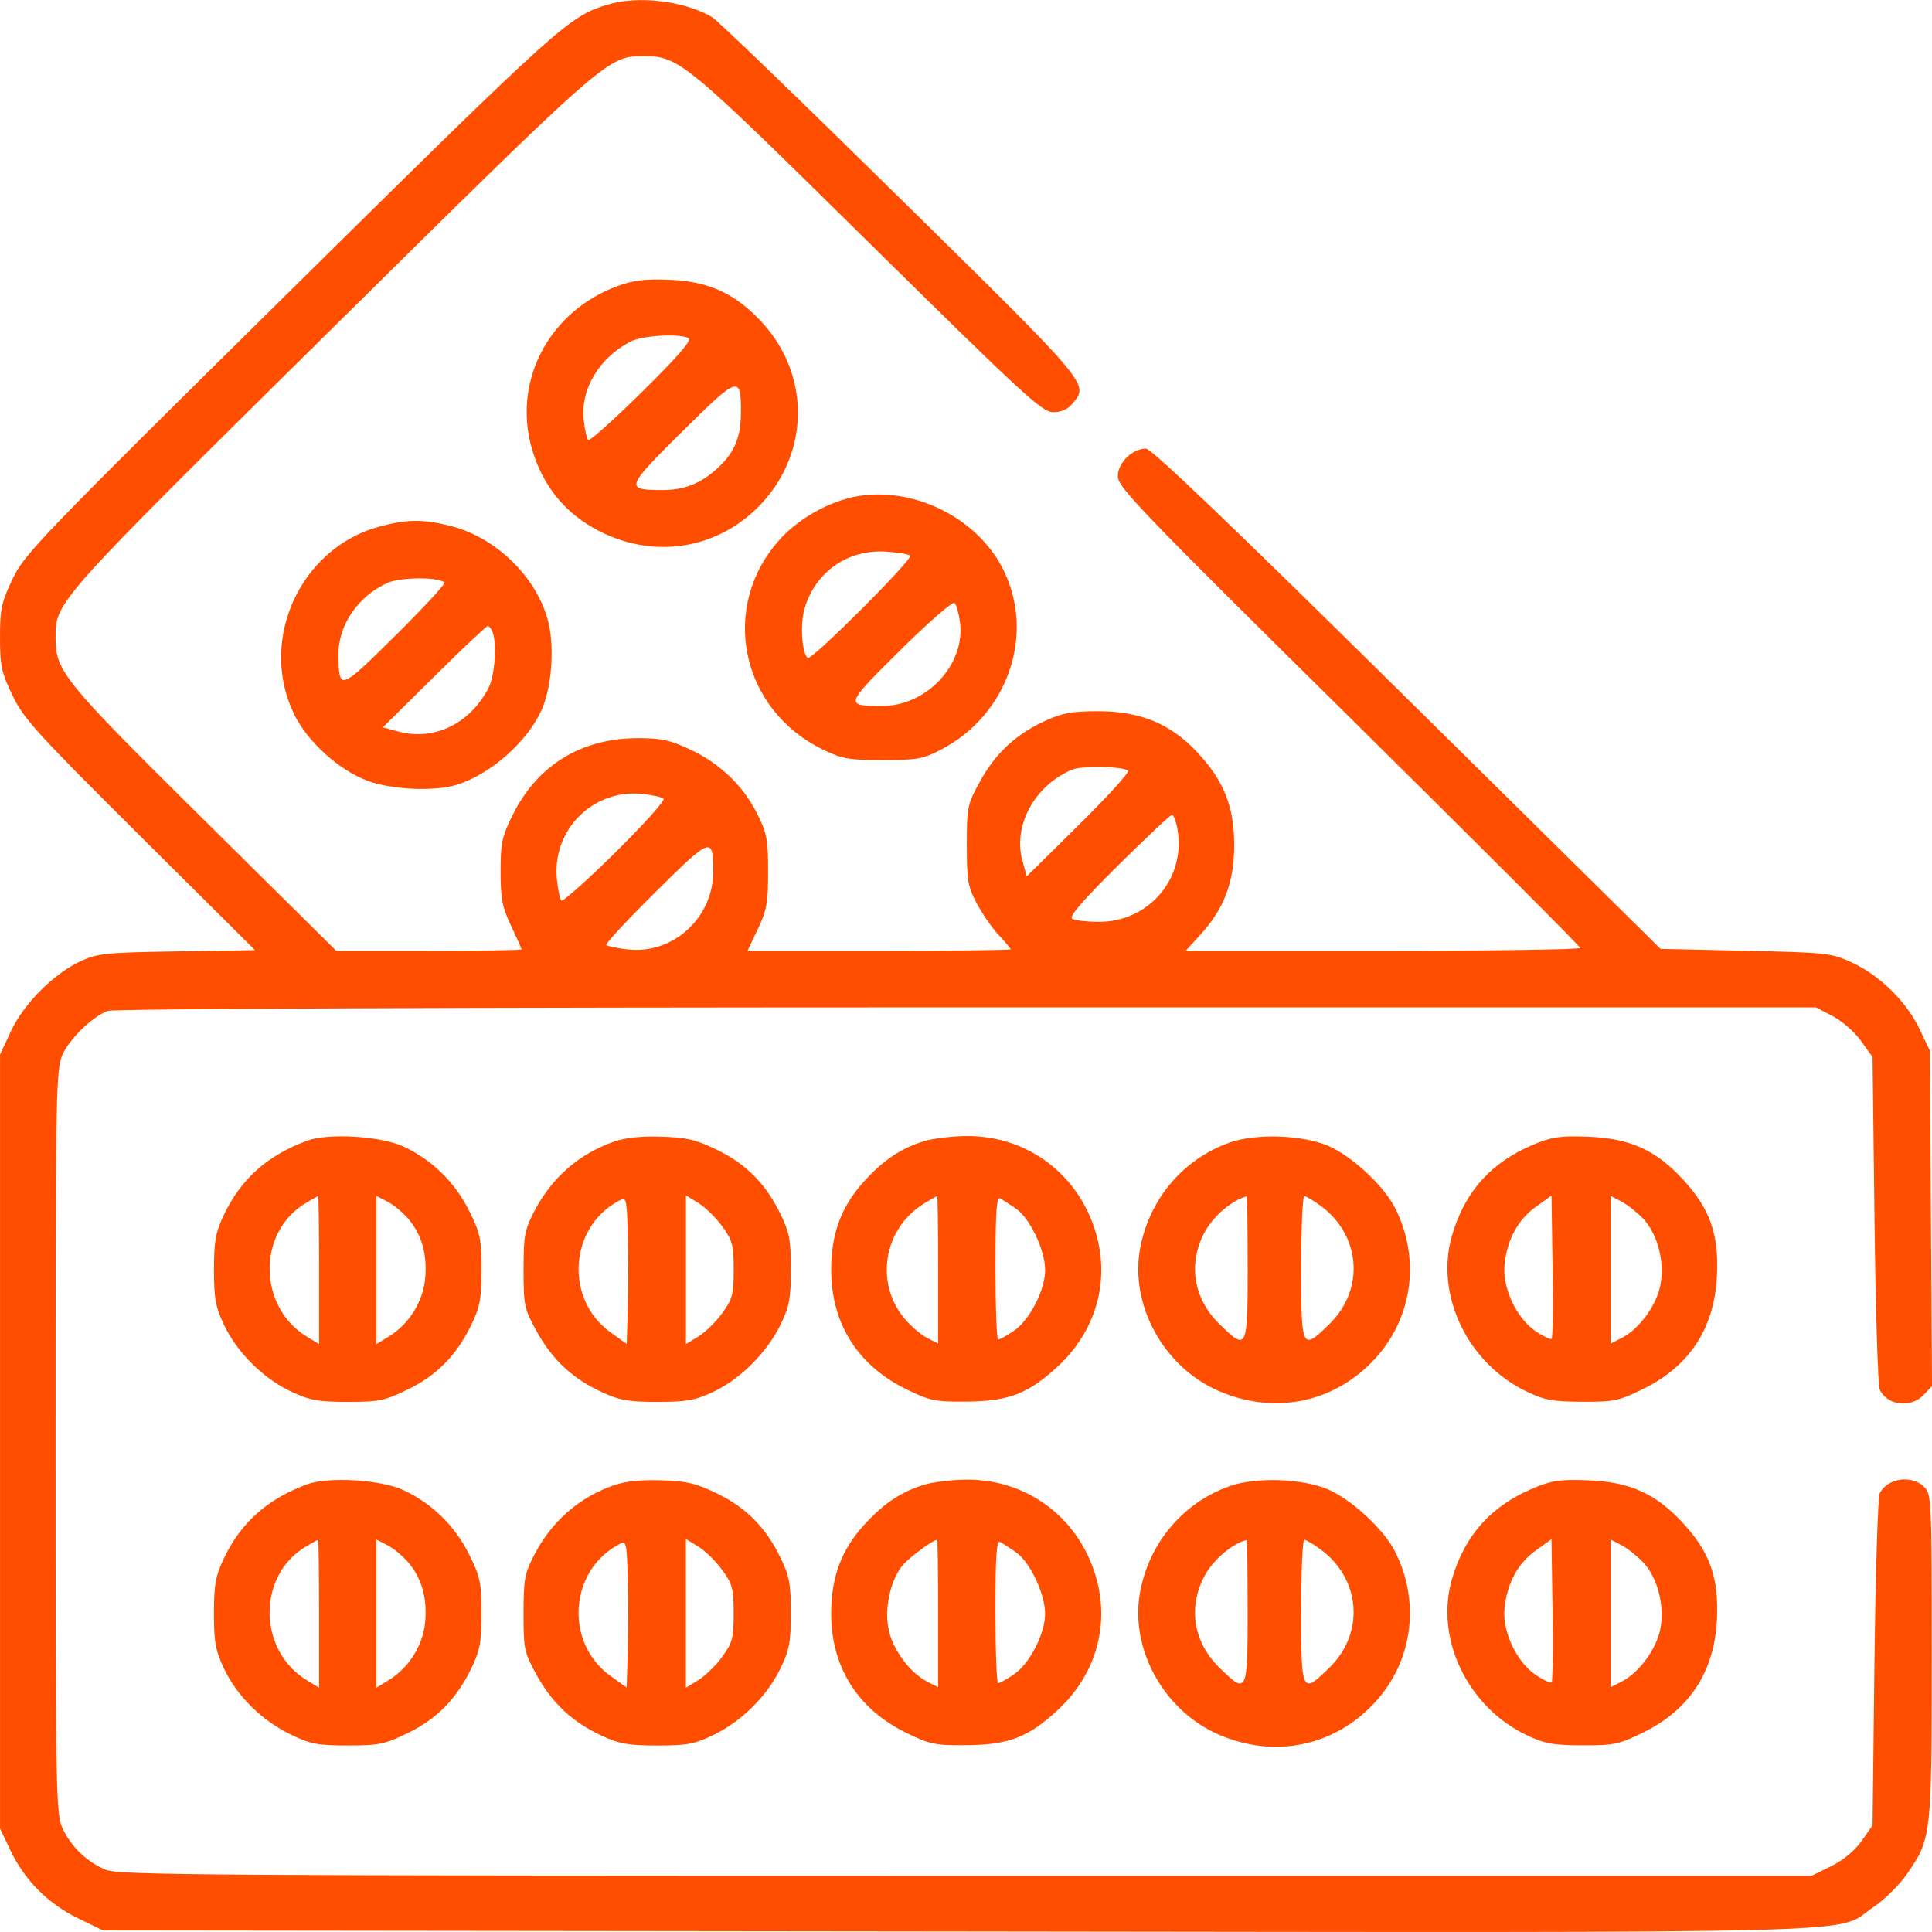<svg fill="none" height="69" viewBox="0 0 69 69" width="69" xmlns="http://www.w3.org/2000/svg"><path clip-rule="evenodd" d="m21.701.163c-1.404.44-1.672.681-11.287 10.174-9.005 8.89-9.537 9.442-9.963 10.335-.399.837-.451 1.074-.451 2.09 0 1.014.051 1.253.445 2.074.4.834.858 1.338 4.553 5.013l4.109 4.085-2.779.044c-2.518.04-2.84.072-3.427.34-.967.441-2.047 1.52-2.508 2.506l-.392.839v13.821 13.821l.363.765c.508 1.071 1.347 1.918 2.415 2.437l.901.438 30.502.035c33.871.039 31.273.107 32.719-.862.389-.26.929-.792 1.2-1.182.878-1.26.891-1.369.891-7.789 0-5.597-.009-5.785-.273-6.046-.444-.439-1.32-.31-1.587.232-.065.132-.149 2.854-.187 6.05l-.068 5.81-.391.557c-.244.348-.651.685-1.085.898l-.694.342h-30.208c-27.002 0-30.262-.022-30.716-.209-.673-.278-1.236-.815-1.545-1.476-.241-.513-.253-1.177-.253-13.821 0-12.559.014-13.312.249-13.823.267-.58 1.067-1.354 1.612-1.558.204-.076 12.23-.126 30.672-.126h30.337l.602.314c.331.172.786.572 1.011.888l.409.574.07 5.821c.038 3.201.122 5.928.187 6.06.276.566 1.11.665 1.566.185l.301-.316-.038-5.987-.038-5.987-.364-.768c-.465-.98-1.415-1.919-2.407-2.378-.751-.348-.879-.362-3.813-.427l-3.036-.068-9.045-8.933c-6.218-6.141-9.135-8.933-9.332-8.933-.49 0-1.006.506-1.006.988 0 .387.8 1.219 8.257 8.586 4.541 4.487 8.257 8.203 8.257 8.259 0 .056-3.17.102-7.045.102h-7.045l.509-.557c.866-.947 1.223-1.886 1.223-3.219 0-1.387-.376-2.319-1.352-3.349-.936-.989-2.009-1.429-3.488-1.431-.966-.001-1.288.058-1.927.351-1.036.476-1.762 1.154-2.318 2.168-.444.808-.464.907-.464 2.261 0 1.274.036 1.484.364 2.098.2.375.553.882.785 1.127s.42.469.42.498c0 .029-2.115.053-4.701.053h-4.701l.368-.775c.319-.671.368-.947.368-2.056 0-1.128-.045-1.372-.38-2.045-.506-1.017-1.34-1.819-2.41-2.316-.743-.345-1.039-.407-1.911-.402-1.978.013-3.539.974-4.405 2.712-.4.802-.448 1.022-.448 2.048 0 .972.058 1.271.375 1.941.206.435.375.815.375.843 0 .028-1.489.051-3.309.051h-3.309l-4.735-4.686c-5.032-4.979-5.291-5.297-5.291-6.506 0-1.279-.033-1.242 9.861-11.017 9.894-9.775 9.857-9.743 11.151-9.743 1.253 0 1.461.172 8.01 6.632 5.572 5.495 6.21 6.083 6.607 6.083.292 0 .523-.103.69-.307.584-.713.679-.599-6.129-7.301-3.509-3.455-6.539-6.377-6.732-6.494-.971-.586-2.663-.79-3.743-.452zm.361 10.051c-2.398.879-3.717 3.292-3.102 5.677.313 1.213 1 2.185 1.996 2.82 2.078 1.327 4.62 1.026 6.254-.741 1.715-1.854 1.715-4.606 0-6.46-.953-1.031-1.889-1.46-3.311-1.518-.853-.035-1.274.016-1.837.222zm2.535 1.87c.113.071-.425.689-1.667 1.913-1.009.995-1.874 1.769-1.923 1.72-.049-.048-.12-.365-.159-.703-.126-1.105.541-2.228 1.672-2.816.426-.221 1.788-.297 2.078-.115zm1.863 2.723c-.009.827-.246 1.377-.824 1.906-.605.555-1.199.791-1.984.789-1.342-.004-1.317-.077.706-2.082 2.042-2.024 2.118-2.046 2.103-.613zm3.761 3.008c-.865.242-1.765.789-2.35 1.428-2.191 2.396-1.446 6.088 1.519 7.527.689.334.921.375 2.137.375 1.229 0 1.437-.037 2.086-.376 2.406-1.252 3.387-4.16 2.188-6.484-1.004-1.944-3.504-3.051-5.58-2.471zm-16.641.983c-2.84.746-4.359 4.039-3.086 6.688.479.997 1.601 2.017 2.639 2.401.854.316 2.355.386 3.154.148 1.206-.359 2.542-1.533 3.058-2.684.353-.788.463-2.209.242-3.12-.384-1.58-1.845-3.027-3.477-3.442-.989-.252-1.549-.25-2.53.008zm18.927 1.045c.117.116-3.51 3.742-3.654 3.654-.209-.128-.284-1.179-.124-1.743.372-1.313 1.533-2.136 2.898-2.054.43.026.826.09.88.144zm-16.634.961c.045.044-.744.897-1.753 1.896-1.994 1.974-2.014 1.981-2.033.698-.016-1.066.697-2.111 1.765-2.586.457-.204 1.817-.209 2.021-.008zm18.412 1.404c.205 1.509-1.176 3.004-2.775 3.004-1.355 0-1.349-.018.642-1.99 1.018-1.008 1.873-1.752 1.939-1.687.065.064.151.367.193.673zm-16.694.363c.16.412.081 1.557-.138 1.985-.655 1.284-1.937 1.911-3.211 1.573l-.569-.151 1.828-1.809c1.005-.995 1.868-1.81 1.917-1.81.049 0 .127.096.172.213zm22.696 4.958c.054.054-.738.925-1.76 1.935l-1.859 1.837-.156-.573c-.34-1.249.448-2.687 1.776-3.239.363-.151 1.837-.122 2.0.04zm-16.587.998c.061.06-.716.923-1.725 1.919s-1.877 1.768-1.928 1.718c-.051-.05-.122-.397-.159-.771-.17-1.753 1.283-3.211 3.03-3.04.37.036.722.115.782.175zm18.345 1.045c.337 1.773-1 3.363-2.819 3.351-.419-.003-.841-.053-.936-.111-.121-.074.375-.649 1.647-1.909 1.002-.992 1.866-1.803 1.92-1.803s.138.213.188.473zm-16.571 1.526c.013 1.672-1.435 2.999-3.064 2.809-.373-.044-.713-.114-.756-.156-.042-.042.747-.892 1.754-1.89 1.988-1.968 2.056-1.993 2.066-.763zm-14.509 9.643c-1.413.521-2.359 1.364-2.968 2.645-.3.632-.355.936-.355 1.961 0 1.034.054 1.328.364 1.982.465.98 1.415 1.919 2.407 2.378.662.307.96.36 2.009.36 1.117 0 1.316-.041 2.144-.444 1.042-.507 1.74-1.22 2.272-2.32.305-.631.358-.923.358-1.957 0-1.102-.042-1.3-.449-2.117-.5-1.004-1.304-1.792-2.32-2.274-.803-.381-2.695-.498-3.463-.215zm10.941.038c-1.241.442-2.205 1.289-2.823 2.478-.347.668-.385.876-.385 2.09 0 1.278.024 1.393.464 2.194.555 1.011 1.279 1.69 2.318 2.171.651.301.953.355 1.995.355 1.036 0 1.346-.055 1.979-.348.961-.446 1.925-1.4 2.409-2.384.328-.669.38-.938.382-1.987.002-1.032-.051-1.325-.354-1.955-.527-1.098-1.227-1.813-2.269-2.32-.768-.373-1.086-.449-2.007-.478-.743-.023-1.292.036-1.709.185zm11.098-.024c-.826.255-1.451.674-2.146 1.438-.809.889-1.173 1.868-1.173 3.155 0 1.925.947 3.424 2.702 4.277.832.405 1.015.442 2.141.432 1.507-.013 2.213-.288 3.267-1.272 1.304-1.218 1.817-2.916 1.388-4.588-.56-2.18-2.431-3.637-4.652-3.624-.525.003-1.212.085-1.525.182zm10.92.048c-1.662.586-2.873 2.013-3.203 3.771-.378 2.021.822 4.224 2.772 5.089 2.001.887 4.168.447 5.622-1.144 1.348-1.474 1.622-3.592.698-5.398-.396-.774-1.523-1.821-2.357-2.188-.908-.401-2.59-.462-3.533-.13zm10.849.072c-1.517.632-2.46 1.683-2.916 3.251-.616 2.118.552 4.561 2.665 5.572.64.306.935.361 1.983.365 1.121.005 1.312-.034 2.142-.438 1.694-.823 2.584-2.181 2.673-4.072.069-1.481-.253-2.39-1.219-3.434-.972-1.051-1.891-1.464-3.383-1.522-.994-.038-1.288.004-1.946.278zm-43.377 4.487v2.643l-.444-.271c-1.743-1.067-1.769-3.721-.046-4.759.232-.14.437-.254.456-.255.019-0.0.034 1.189.034 2.642zm3.179-1.842c.483.567.684 1.263.612 2.118-.07.839-.575 1.651-1.301 2.095l-.444.271v-2.646-2.646l.393.201c.216.111.549.384.739.607zm7.846 3.194-.039 1.284-.576-.413c-1.649-1.181-1.483-3.761.303-4.704.263-.139.274-.097.312 1.202.021.741.021 1.924 0 2.631zm3.373-2.916c.366.503.409.668.409 1.551 0 .882-.044 1.047-.409 1.55-.225.309-.609.685-.853.834l-.444.271v-2.656-2.656l.444.271c.244.149.628.525.853.835zm7.711 1.554v2.633l-.397-.203c-.218-.112-.582-.424-.807-.694-1.077-1.291-.736-3.24.721-4.118.229-.138.431-.25.449-.251s.034 1.184.034 2.632zm2.78-2.186c.497.341 1.039 1.48 1.041 2.19.002.722-.557 1.801-1.131 2.184-.25.167-.496.303-.548.303-.052 0-.094-1.157-.094-2.57 0-2.018.036-2.549.171-2.472.094.054.347.218.562.365zm8.275 2.115c0 2.939-.022 2.981-1.028 1.987-.905-.894-1.105-2.124-.525-3.233.309-.59.987-1.174 1.518-1.307.019-.005.034 1.144.034 2.554zm2.601-2.22c1.432 1.044 1.587 2.972.338 4.206-1.006.994-1.028.952-1.028-1.987 0-1.409.05-2.562.11-2.562.06 0 .322.154.58.343zm8.256 4.753c-.038.037-.286-.078-.553-.255-.695-.463-1.212-1.552-1.131-2.381.088-.901.473-1.616 1.121-2.08l.557-.399.037 2.524c.02 1.388.006 2.554-.031 2.591zm3.253-4.306c.537.558.802 1.599.62 2.437-.154.711-.762 1.528-1.367 1.837l-.397.203v-2.636-2.636l.375.194c.206.107.552.378.768.603zm-47.706 9.504c-1.413.521-2.359 1.364-2.968 2.645-.3.632-.355.936-.355 1.961 0 1.034.054 1.328.364 1.982.464.978 1.339 1.843 2.373 2.344.715.347.959.394 2.043.394 1.117 0 1.316-.041 2.144-.444 1.042-.507 1.74-1.22 2.272-2.32.305-.631.358-.924.358-1.957 0-1.102-.042-1.3-.449-2.117-.5-1.004-1.304-1.792-2.32-2.274-.803-.381-2.695-.498-3.463-.214zm10.941.038c-1.241.442-2.205 1.289-2.823 2.479-.347.668-.385.876-.385 2.09 0 1.278.024 1.393.464 2.194.555 1.011 1.279 1.689 2.318 2.171.651.301.953.355 1.995.355 1.071 0 1.329-.049 2.012-.38 1.001-.486 1.894-1.369 2.376-2.352.328-.669.38-.938.382-1.987.002-1.032-.051-1.325-.354-1.955-.527-1.098-1.227-1.813-2.269-2.32-.768-.373-1.086-.449-2.007-.478-.743-.023-1.292.036-1.709.185zm11.098-.024c-.826.255-1.451.674-2.146 1.438-.809.89-1.173 1.868-1.173 3.155 0 1.925.947 3.424 2.702 4.277.832.405 1.015.442 2.141.432 1.507-.013 2.213-.288 3.267-1.272 1.304-1.218 1.817-2.916 1.388-4.588-.56-2.18-2.431-3.637-4.652-3.624-.525.003-1.212.085-1.525.182zm10.92.048c-1.662.586-2.873 2.013-3.203 3.771-.378 2.021.822 4.224 2.772 5.089 2.001.887 4.168.446 5.622-1.144 1.348-1.474 1.622-3.592.698-5.398-.396-.774-1.523-1.821-2.357-2.188-.908-.401-2.59-.462-3.533-.13zm10.849.072c-1.517.632-2.46 1.683-2.916 3.251-.616 2.118.552 4.561 2.665 5.571.64.306.935.361 1.983.365 1.121.005 1.312-.034 2.142-.438 1.694-.823 2.584-2.181 2.673-4.072.069-1.481-.253-2.39-1.219-3.434-.972-1.051-1.891-1.464-3.383-1.522-.994-.038-1.288.004-1.946.278zm-43.377 4.487v2.643l-.444-.271c-1.743-1.067-1.769-3.721-.046-4.759.232-.14.437-.254.456-.255.019-0.0.034 1.189.034 2.642zm3.179-1.842c.483.567.684 1.263.612 2.118-.07.838-.575 1.651-1.301 2.095l-.444.271v-2.646-2.646l.393.201c.216.111.549.384.739.607zm7.846 3.195-.039 1.284-.576-.413c-1.649-1.181-1.483-3.761.303-4.704.263-.139.274-.097.312 1.202.021.741.021 1.924 0 2.631zm3.373-2.916c.366.503.409.668.409 1.551 0 .882-.044 1.047-.409 1.55-.225.309-.609.685-.853.834l-.444.271v-2.656-2.656l.444.271c.244.149.628.525.853.835zm7.711 1.554v2.633l-.397-.203c-.605-.309-1.212-1.126-1.367-1.837-.172-.794.076-1.863.551-2.373.267-.287 1.047-.851 1.179-.853.019-0.0.034 1.184.034 2.632zm2.78-2.186c.497.341 1.039 1.48 1.041 2.19.002.722-.557 1.801-1.131 2.184-.25.167-.496.303-.548.303-.052 0-.094-1.157-.094-2.57 0-2.018.036-2.549.171-2.473.094.054.347.218.562.365zm8.275 2.115c0 2.939-.022 2.981-1.028 1.987-.905-.895-1.105-2.124-.525-3.233.309-.59.987-1.174 1.518-1.307.019-.005.034 1.144.034 2.554zm2.601-2.22c1.432 1.044 1.587 2.972.338 4.206-1.006.994-1.028.952-1.028-1.987 0-1.409.05-2.562.11-2.562.06 0 .322.154.58.343zm8.256 4.753c-.038.037-.286-.078-.553-.255-.695-.463-1.212-1.552-1.131-2.381.088-.901.473-1.616 1.121-2.08l.557-.399.037 2.524c.02 1.388.006 2.554-.031 2.591zm3.253-4.306c.537.558.802 1.599.62 2.437-.154.711-.762 1.528-1.367 1.837l-.397.203v-2.636-2.636l.375.194c.206.106.552.378.768.602z" fill="#ff4e00" fill-rule="evenodd"/></svg>